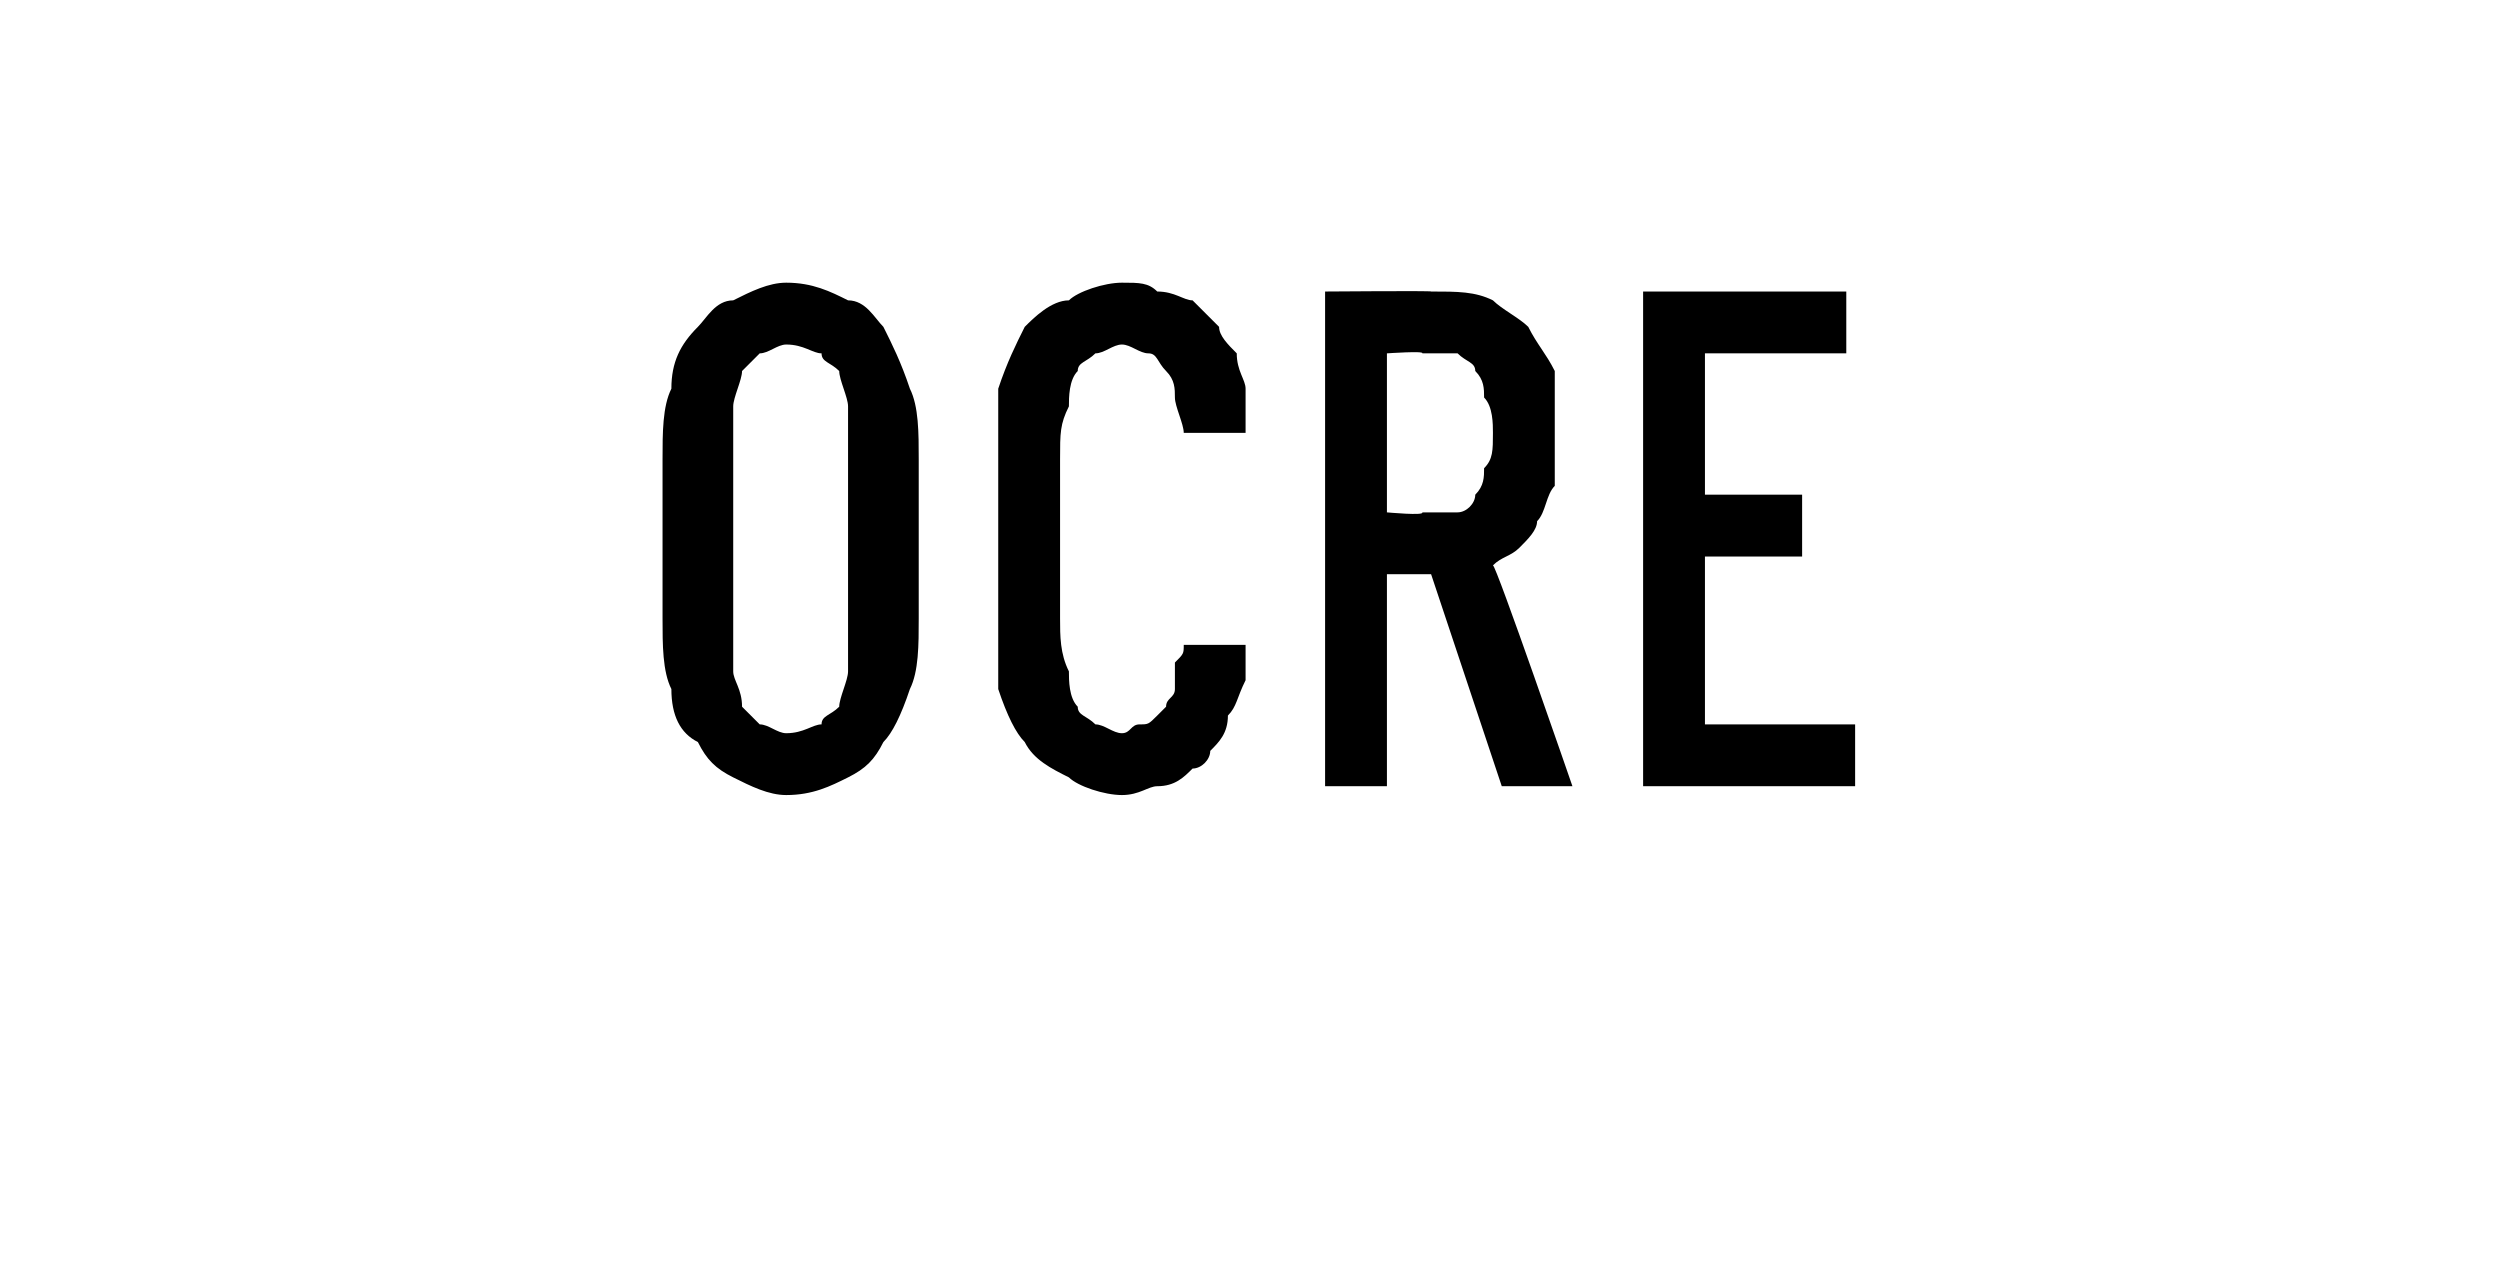 <?xml version="1.0" standalone="no"?>
<!DOCTYPE svg PUBLIC "-//W3C//DTD SVG 1.1//EN" "http://www.w3.org/Graphics/SVG/1.1/DTD/svg11.dtd">
<svg xmlns="http://www.w3.org/2000/svg" version="1.1" width="28.3px" height="14.3px" viewBox="0 -3 28.3 14.3" style="top:-3px">
  <desc>Ocre</desc>
  <defs/>
  <g id="Polygon577578">
    <path d="M 8.9 6 C 9.2 6 9.4 5.9 9.6 5.8 C 9.8 5.7 9.9 5.6 10 5.4 C 10.1 5.3 10.2 5.1 10.3 4.8 C 10.4 4.6 10.4 4.3 10.4 4 C 10.4 4 10.4 2.2 10.4 2.2 C 10.4 1.9 10.4 1.6 10.3 1.4 C 10.2 1.1 10.1 0.9 10 0.7 C 9.9 0.6 9.8 0.4 9.6 0.4 C 9.4 0.3 9.2 0.2 8.9 0.2 C 8.7 0.2 8.5 0.3 8.3 0.4 C 8.1 0.4 8 0.6 7.9 0.7 C 7.7 0.9 7.6 1.1 7.6 1.4 C 7.5 1.6 7.5 1.9 7.5 2.2 C 7.5 2.2 7.5 4 7.5 4 C 7.5 4.3 7.5 4.6 7.6 4.8 C 7.6 5.1 7.7 5.3 7.9 5.4 C 8 5.6 8.1 5.7 8.3 5.8 C 8.5 5.9 8.7 6 8.9 6 Z M 8.9 5.3 C 8.8 5.3 8.7 5.2 8.6 5.2 C 8.5 5.1 8.5 5.1 8.4 5 C 8.4 4.8 8.3 4.7 8.3 4.6 C 8.3 4.4 8.3 4.2 8.3 4 C 8.3 4 8.3 2.2 8.3 2.2 C 8.3 1.9 8.3 1.8 8.3 1.6 C 8.3 1.5 8.4 1.3 8.4 1.2 C 8.5 1.1 8.5 1.1 8.6 1 C 8.7 1 8.8 0.9 8.9 0.9 C 9.1 0.9 9.2 1 9.3 1 C 9.3 1.1 9.4 1.1 9.5 1.2 C 9.5 1.3 9.6 1.5 9.6 1.6 C 9.6 1.8 9.6 1.9 9.6 2.2 C 9.6 2.2 9.6 4 9.6 4 C 9.6 4.2 9.6 4.4 9.6 4.6 C 9.6 4.7 9.5 4.9 9.5 5 C 9.4 5.1 9.3 5.1 9.3 5.2 C 9.2 5.2 9.1 5.3 8.9 5.3 Z M 12.7 6 C 12.9 6 13 5.9 13.1 5.9 C 13.3 5.9 13.4 5.8 13.5 5.7 C 13.6 5.7 13.7 5.6 13.7 5.5 C 13.8 5.4 13.9 5.3 13.9 5.1 C 14 5 14 4.9 14.1 4.7 C 14.1 4.6 14.1 4.4 14.1 4.3 C 14.1 4.3 13.4 4.3 13.4 4.3 C 13.4 4.4 13.4 4.4 13.3 4.5 C 13.3 4.6 13.3 4.7 13.3 4.8 C 13.3 4.9 13.2 4.9 13.2 5 C 13.2 5 13.1 5.1 13.1 5.1 C 13 5.2 13 5.2 12.9 5.2 C 12.8 5.2 12.8 5.3 12.7 5.3 C 12.6 5.3 12.5 5.2 12.4 5.2 C 12.3 5.1 12.2 5.1 12.2 5 C 12.1 4.9 12.1 4.7 12.1 4.6 C 12 4.4 12 4.2 12 4 C 12 4 12 2.2 12 2.2 C 12 1.9 12 1.8 12.1 1.6 C 12.1 1.5 12.1 1.3 12.2 1.2 C 12.2 1.1 12.3 1.1 12.4 1 C 12.5 1 12.6 0.9 12.7 0.9 C 12.8 0.9 12.9 1 13 1 C 13.1 1 13.1 1.1 13.2 1.2 C 13.3 1.3 13.3 1.4 13.3 1.5 C 13.3 1.6 13.4 1.8 13.4 1.9 C 13.4 1.9 14.1 1.9 14.1 1.9 C 14.1 1.8 14.1 1.6 14.1 1.4 C 14.1 1.3 14 1.2 14 1 C 13.9 0.9 13.8 0.8 13.8 0.7 C 13.7 0.6 13.6 0.5 13.5 0.4 C 13.4 0.4 13.3 0.3 13.1 0.3 C 13 0.2 12.9 0.2 12.7 0.2 C 12.5 0.2 12.2 0.3 12.1 0.4 C 11.9 0.4 11.7 0.6 11.6 0.7 C 11.5 0.9 11.4 1.1 11.3 1.4 C 11.3 1.6 11.3 1.9 11.3 2.2 C 11.3 2.2 11.3 4 11.3 4 C 11.3 4.3 11.3 4.6 11.3 4.8 C 11.4 5.1 11.5 5.3 11.6 5.4 C 11.7 5.6 11.9 5.7 12.1 5.8 C 12.2 5.9 12.5 6 12.7 6 Z M 15 5.9 L 15.7 5.9 L 15.7 3.5 L 16.2 3.5 L 17 5.9 L 17.8 5.9 C 17.8 5.9 16.93 3.38 16.9 3.4 C 17 3.3 17.1 3.3 17.2 3.2 C 17.3 3.1 17.4 3 17.4 2.9 C 17.5 2.8 17.5 2.6 17.6 2.5 C 17.6 2.3 17.6 2.1 17.6 1.9 C 17.6 1.7 17.6 1.4 17.6 1.2 C 17.5 1 17.4 0.9 17.3 0.7 C 17.2 0.6 17 0.5 16.9 0.4 C 16.7 0.3 16.5 0.3 16.2 0.3 C 16.22 0.29 15 0.3 15 0.3 L 15 5.9 Z M 15.7 2.8 L 15.7 1 C 15.7 1 16.13 0.97 16.1 1 C 16.3 1 16.4 1 16.5 1 C 16.6 1.1 16.7 1.1 16.7 1.2 C 16.8 1.3 16.8 1.4 16.8 1.5 C 16.9 1.6 16.9 1.8 16.9 1.9 C 16.9 2.1 16.9 2.2 16.8 2.3 C 16.8 2.4 16.8 2.5 16.7 2.6 C 16.7 2.7 16.6 2.8 16.5 2.8 C 16.4 2.8 16.3 2.8 16.1 2.8 C 16.13 2.84 15.7 2.8 15.7 2.8 Z M 18.6 5.9 L 21 5.9 L 21 5.2 L 19.3 5.2 L 19.3 3.3 L 20.4 3.3 L 20.4 2.6 L 19.3 2.6 L 19.3 1 L 20.9 1 L 20.9 0.3 L 18.6 0.3 L 18.6 5.9 Z " stroke="none" fill="#000"/>
  </g>
</svg>